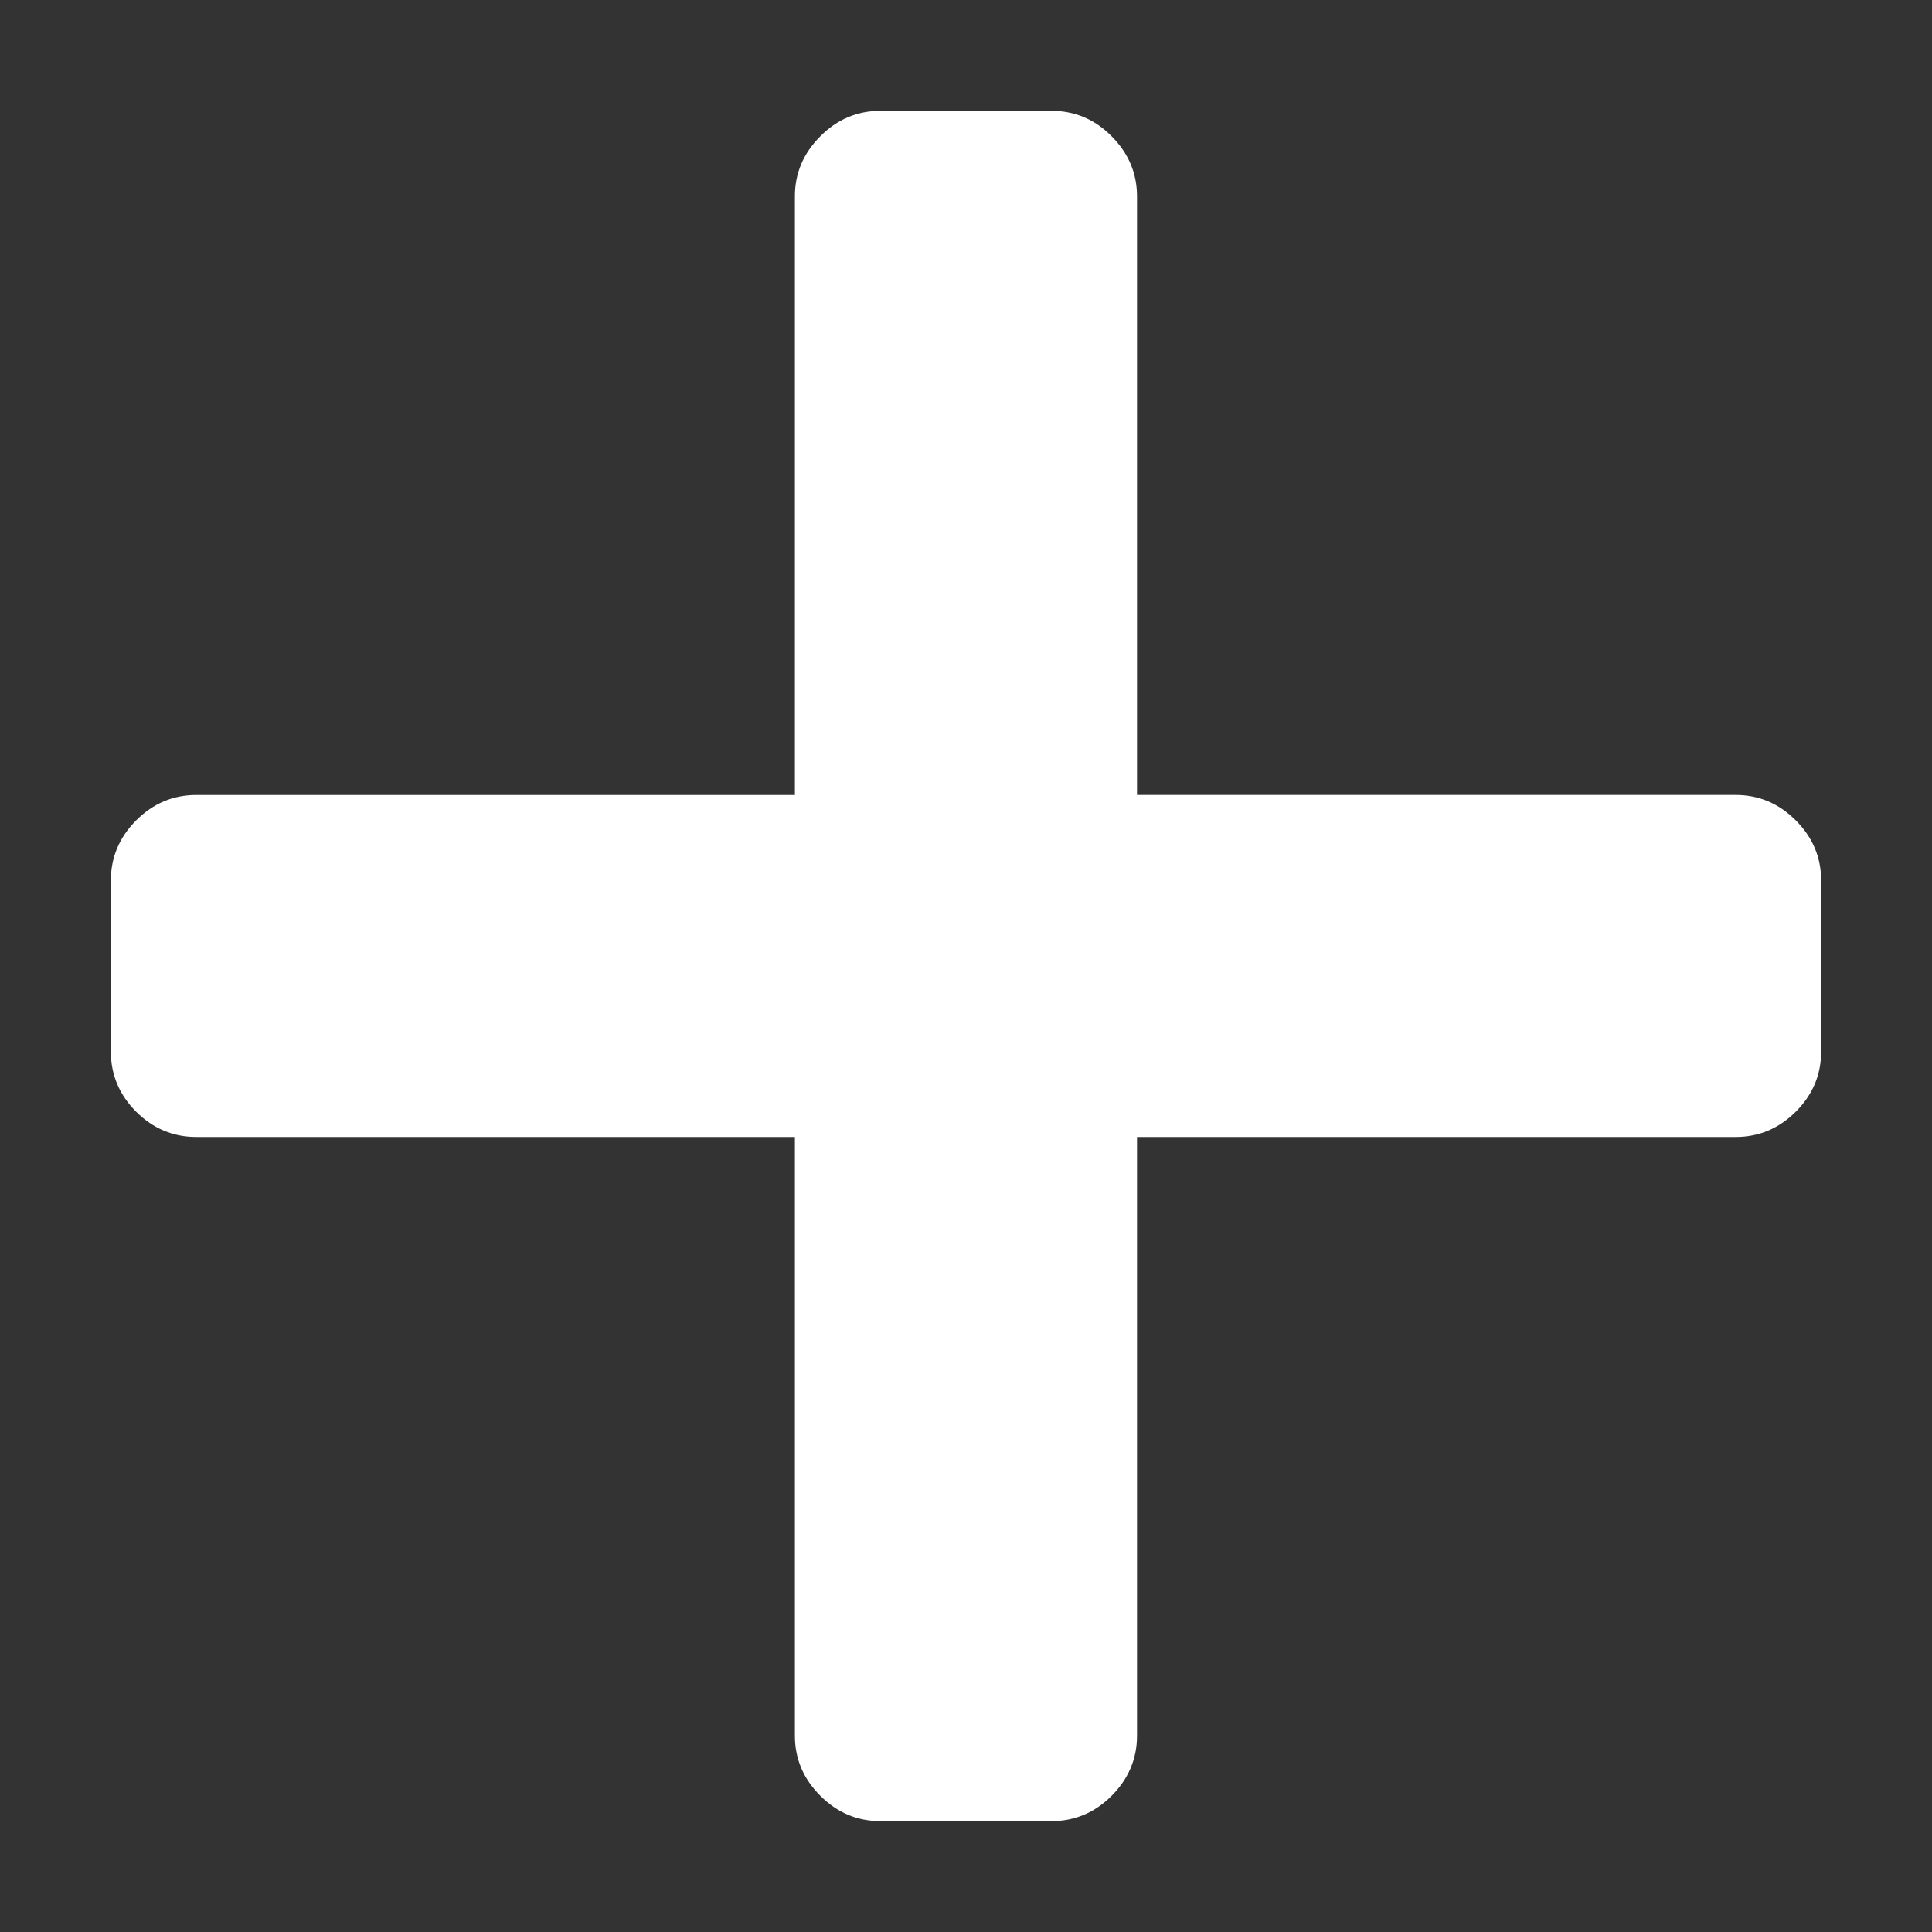 <?xml version="1.0" encoding="utf-8"?>
<!-- Generator: Adobe Illustrator 16.0.0, SVG Export Plug-In . SVG Version: 6.00 Build 0)  -->
<!DOCTYPE svg PUBLIC "-//W3C//DTD SVG 1.1//EN" "http://www.w3.org/Graphics/SVG/1.1/DTD/svg11.dtd">
<svg version="1.1" id="Layer_1" xmlns="http://www.w3.org/2000/svg" xmlns:xlink="http://www.w3.org/1999/xlink" x="0px" y="0px"
	 width="64px" height="64px" viewBox="0 0 64 64" enable-background="new 0 0 64 64" xml:space="preserve">
<rect x="0" y="0" width="64" height="64" fill="#333333" stroke="none"/>
<path fill="#FFFFFF" d="M60.328,29.169v5.665c0,0.767-0.279,1.432-0.841,1.993c-0.563,0.559-1.224,0.837-1.993,0.837H37.665v19.833
	c0,0.767-0.282,1.431-0.842,1.993c-0.558,0.559-1.226,0.838-1.989,0.838h-5.668c-0.767,0-1.431-0.279-1.989-0.838
	c-0.566-0.563-0.845-1.227-0.845-1.993V37.664H6.503c-0.767,0-1.431-0.278-1.993-0.837c-0.559-0.562-0.838-1.227-0.838-1.993v-5.665
	c0-0.766,0.279-1.43,0.838-1.992c0.562-0.562,1.227-0.842,1.993-0.842h19.829V6.506c0-0.767,0.279-1.431,0.845-1.994
	c0.558-0.562,1.222-0.841,1.989-0.841h5.668c0.764,0,1.432,0.279,1.989,0.841c0.56,0.563,0.842,1.227,0.842,1.994v19.828h19.829
	c0.77,0,1.431,0.28,1.993,0.842C60.049,27.739,60.328,28.403,60.328,29.169z"/>
</svg>
